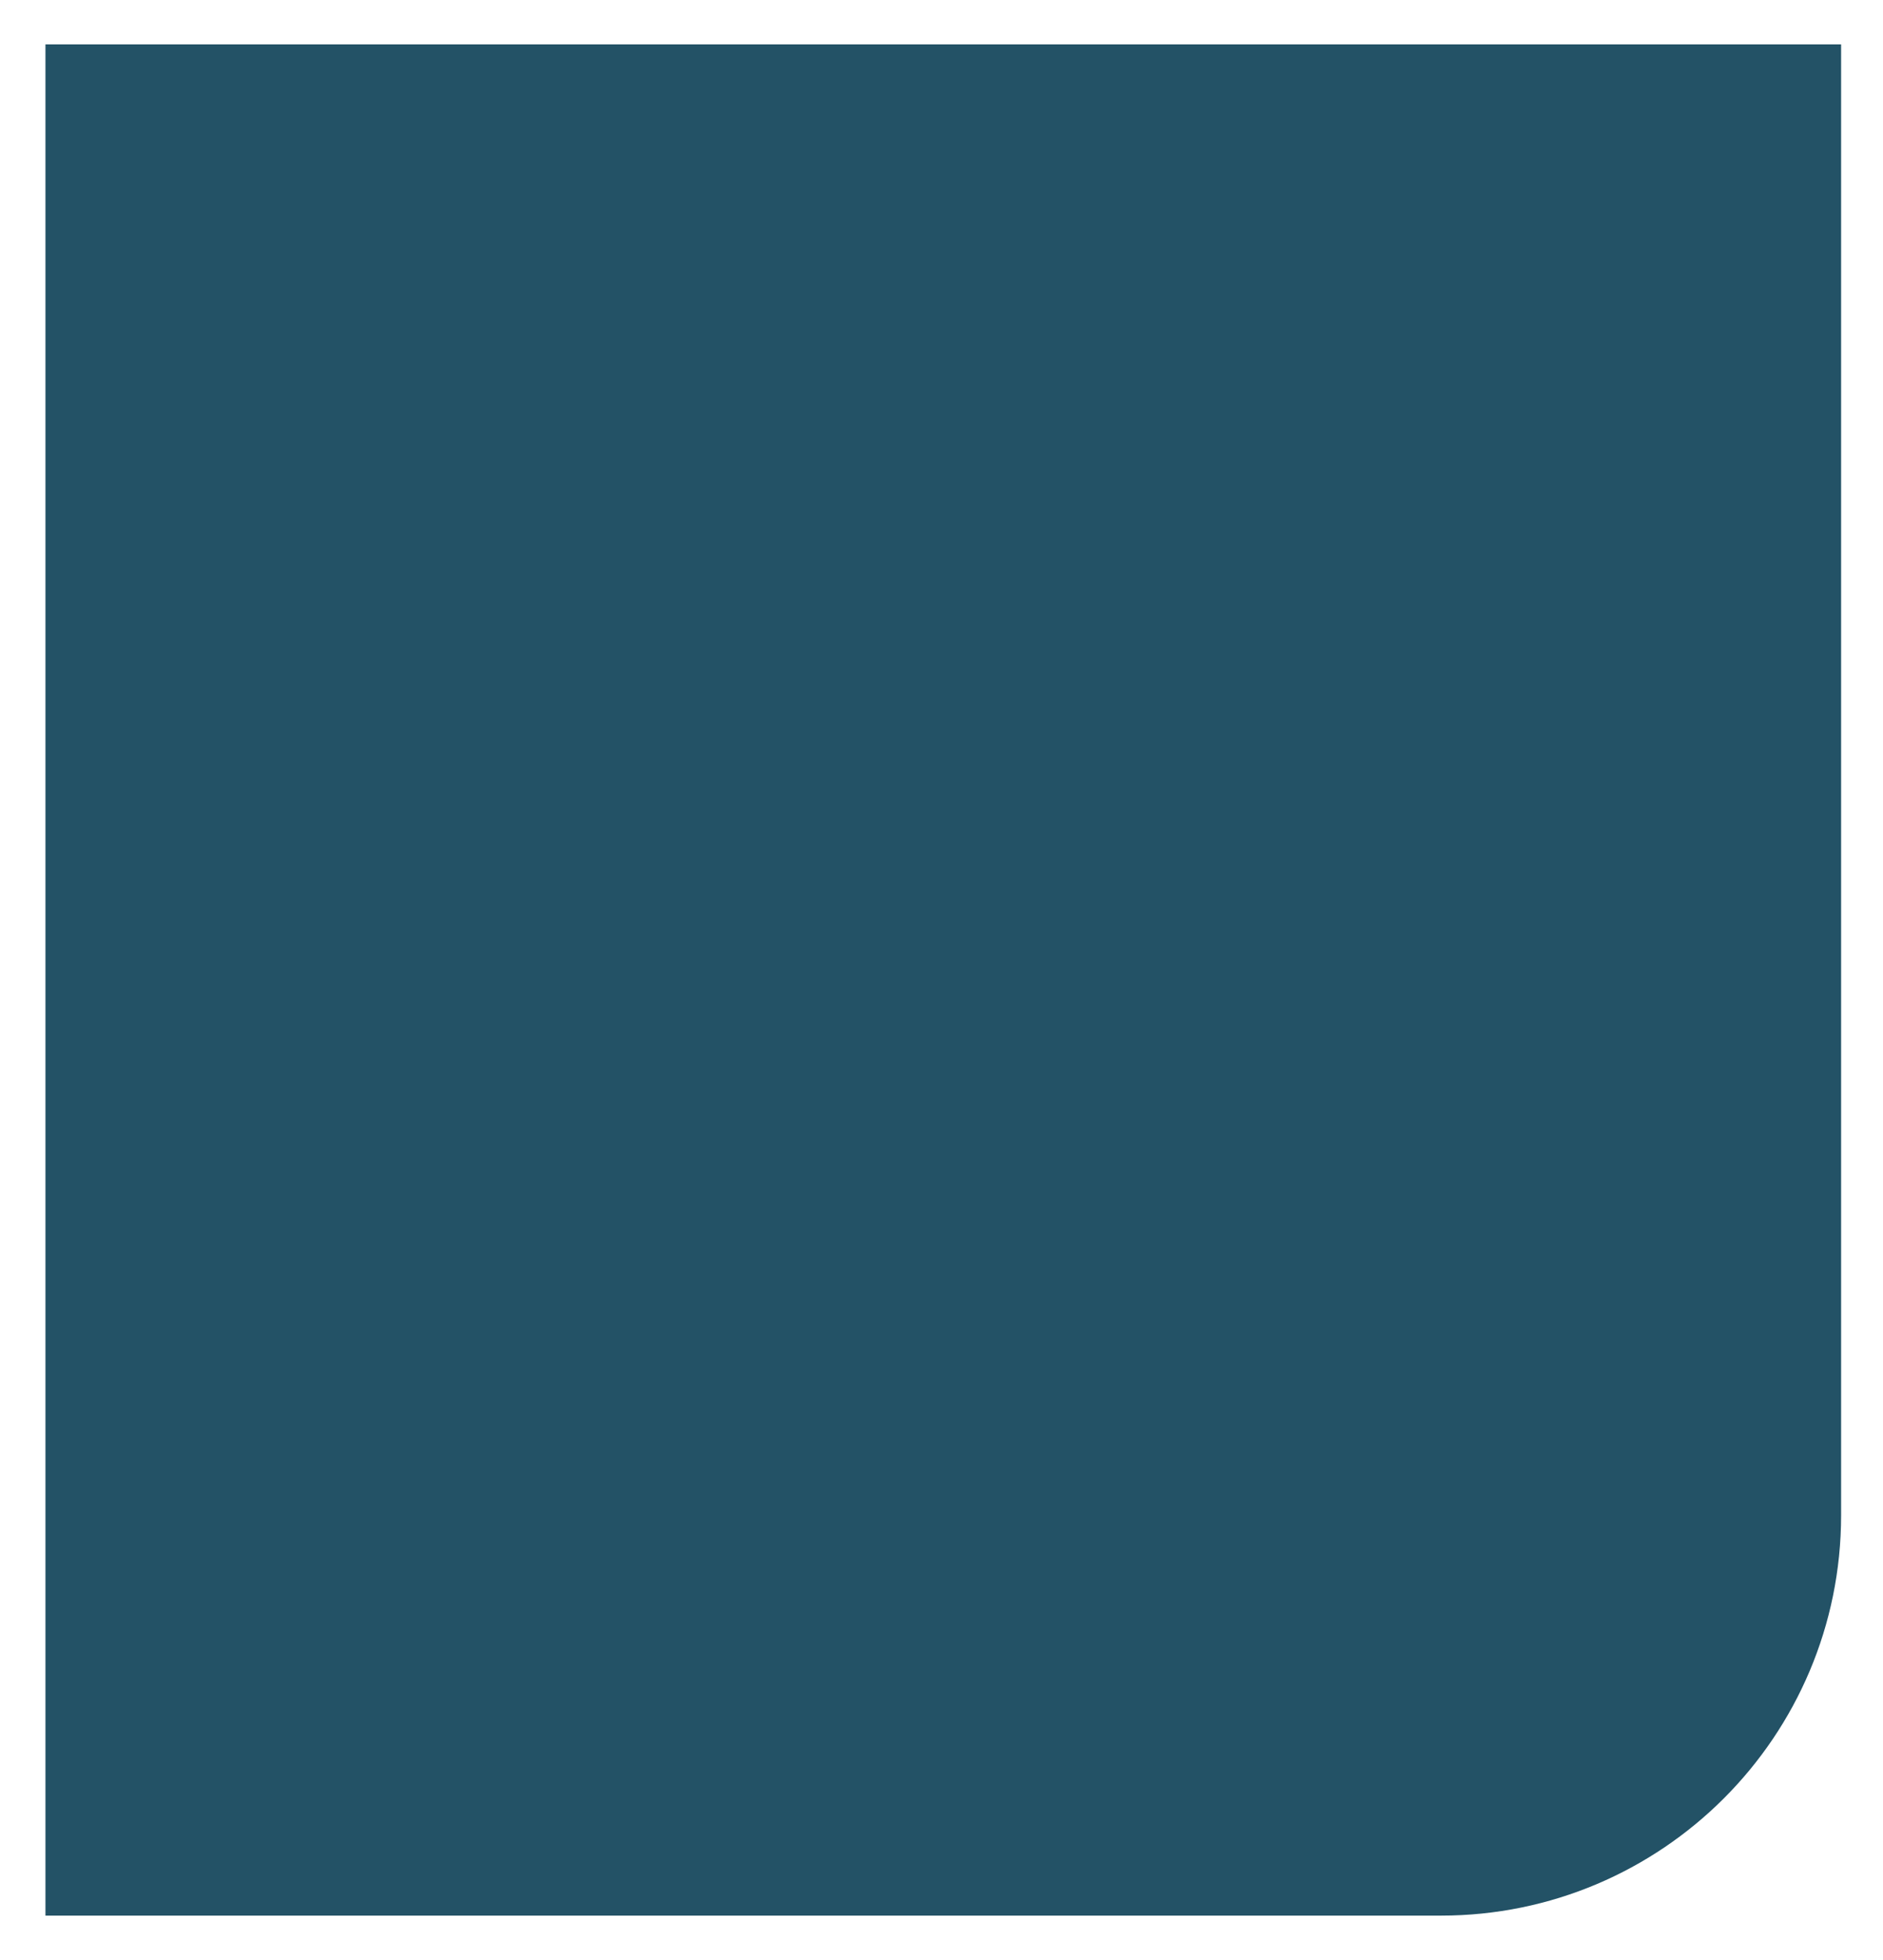 <?xml version="1.0" encoding="UTF-8"?> <svg xmlns="http://www.w3.org/2000/svg" width="446" height="464" viewBox="0 0 446 464" fill="none"><g filter="url(#filter0_d_333_140)"><path d="M10.765 1.026H436.077V349.239C436.077 401.593 393.636 444.034 341.282 444.034H10.765V1.026Z" fill="#235266"></path></g><defs><filter id="filter0_d_333_140" x="0.969" y="0.711" width="444.903" height="462.598" filterUnits="userSpaceOnUse" color-interpolation-filters="sRGB"><feFlood flood-opacity="0" result="BackgroundImageFix"></feFlood><feColorMatrix in="SourceAlpha" type="matrix" values="0 0 0 0 0 0 0 0 0 0 0 0 0 0 0 0 0 0 127 0" result="hardAlpha"></feColorMatrix><feOffset dy="9.479"></feOffset><feGaussianBlur stdDeviation="4.898"></feGaussianBlur><feComposite in2="hardAlpha" operator="out"></feComposite><feColorMatrix type="matrix" values="0 0 0 0 0.229 0 0 0 0 0.229 0 0 0 0 0.229 0 0 0 0.25 0"></feColorMatrix><feBlend mode="normal" in2="BackgroundImageFix" result="effect1_dropShadow_333_140"></feBlend><feBlend mode="normal" in="SourceGraphic" in2="effect1_dropShadow_333_140" result="shape"></feBlend></filter></defs></svg> 